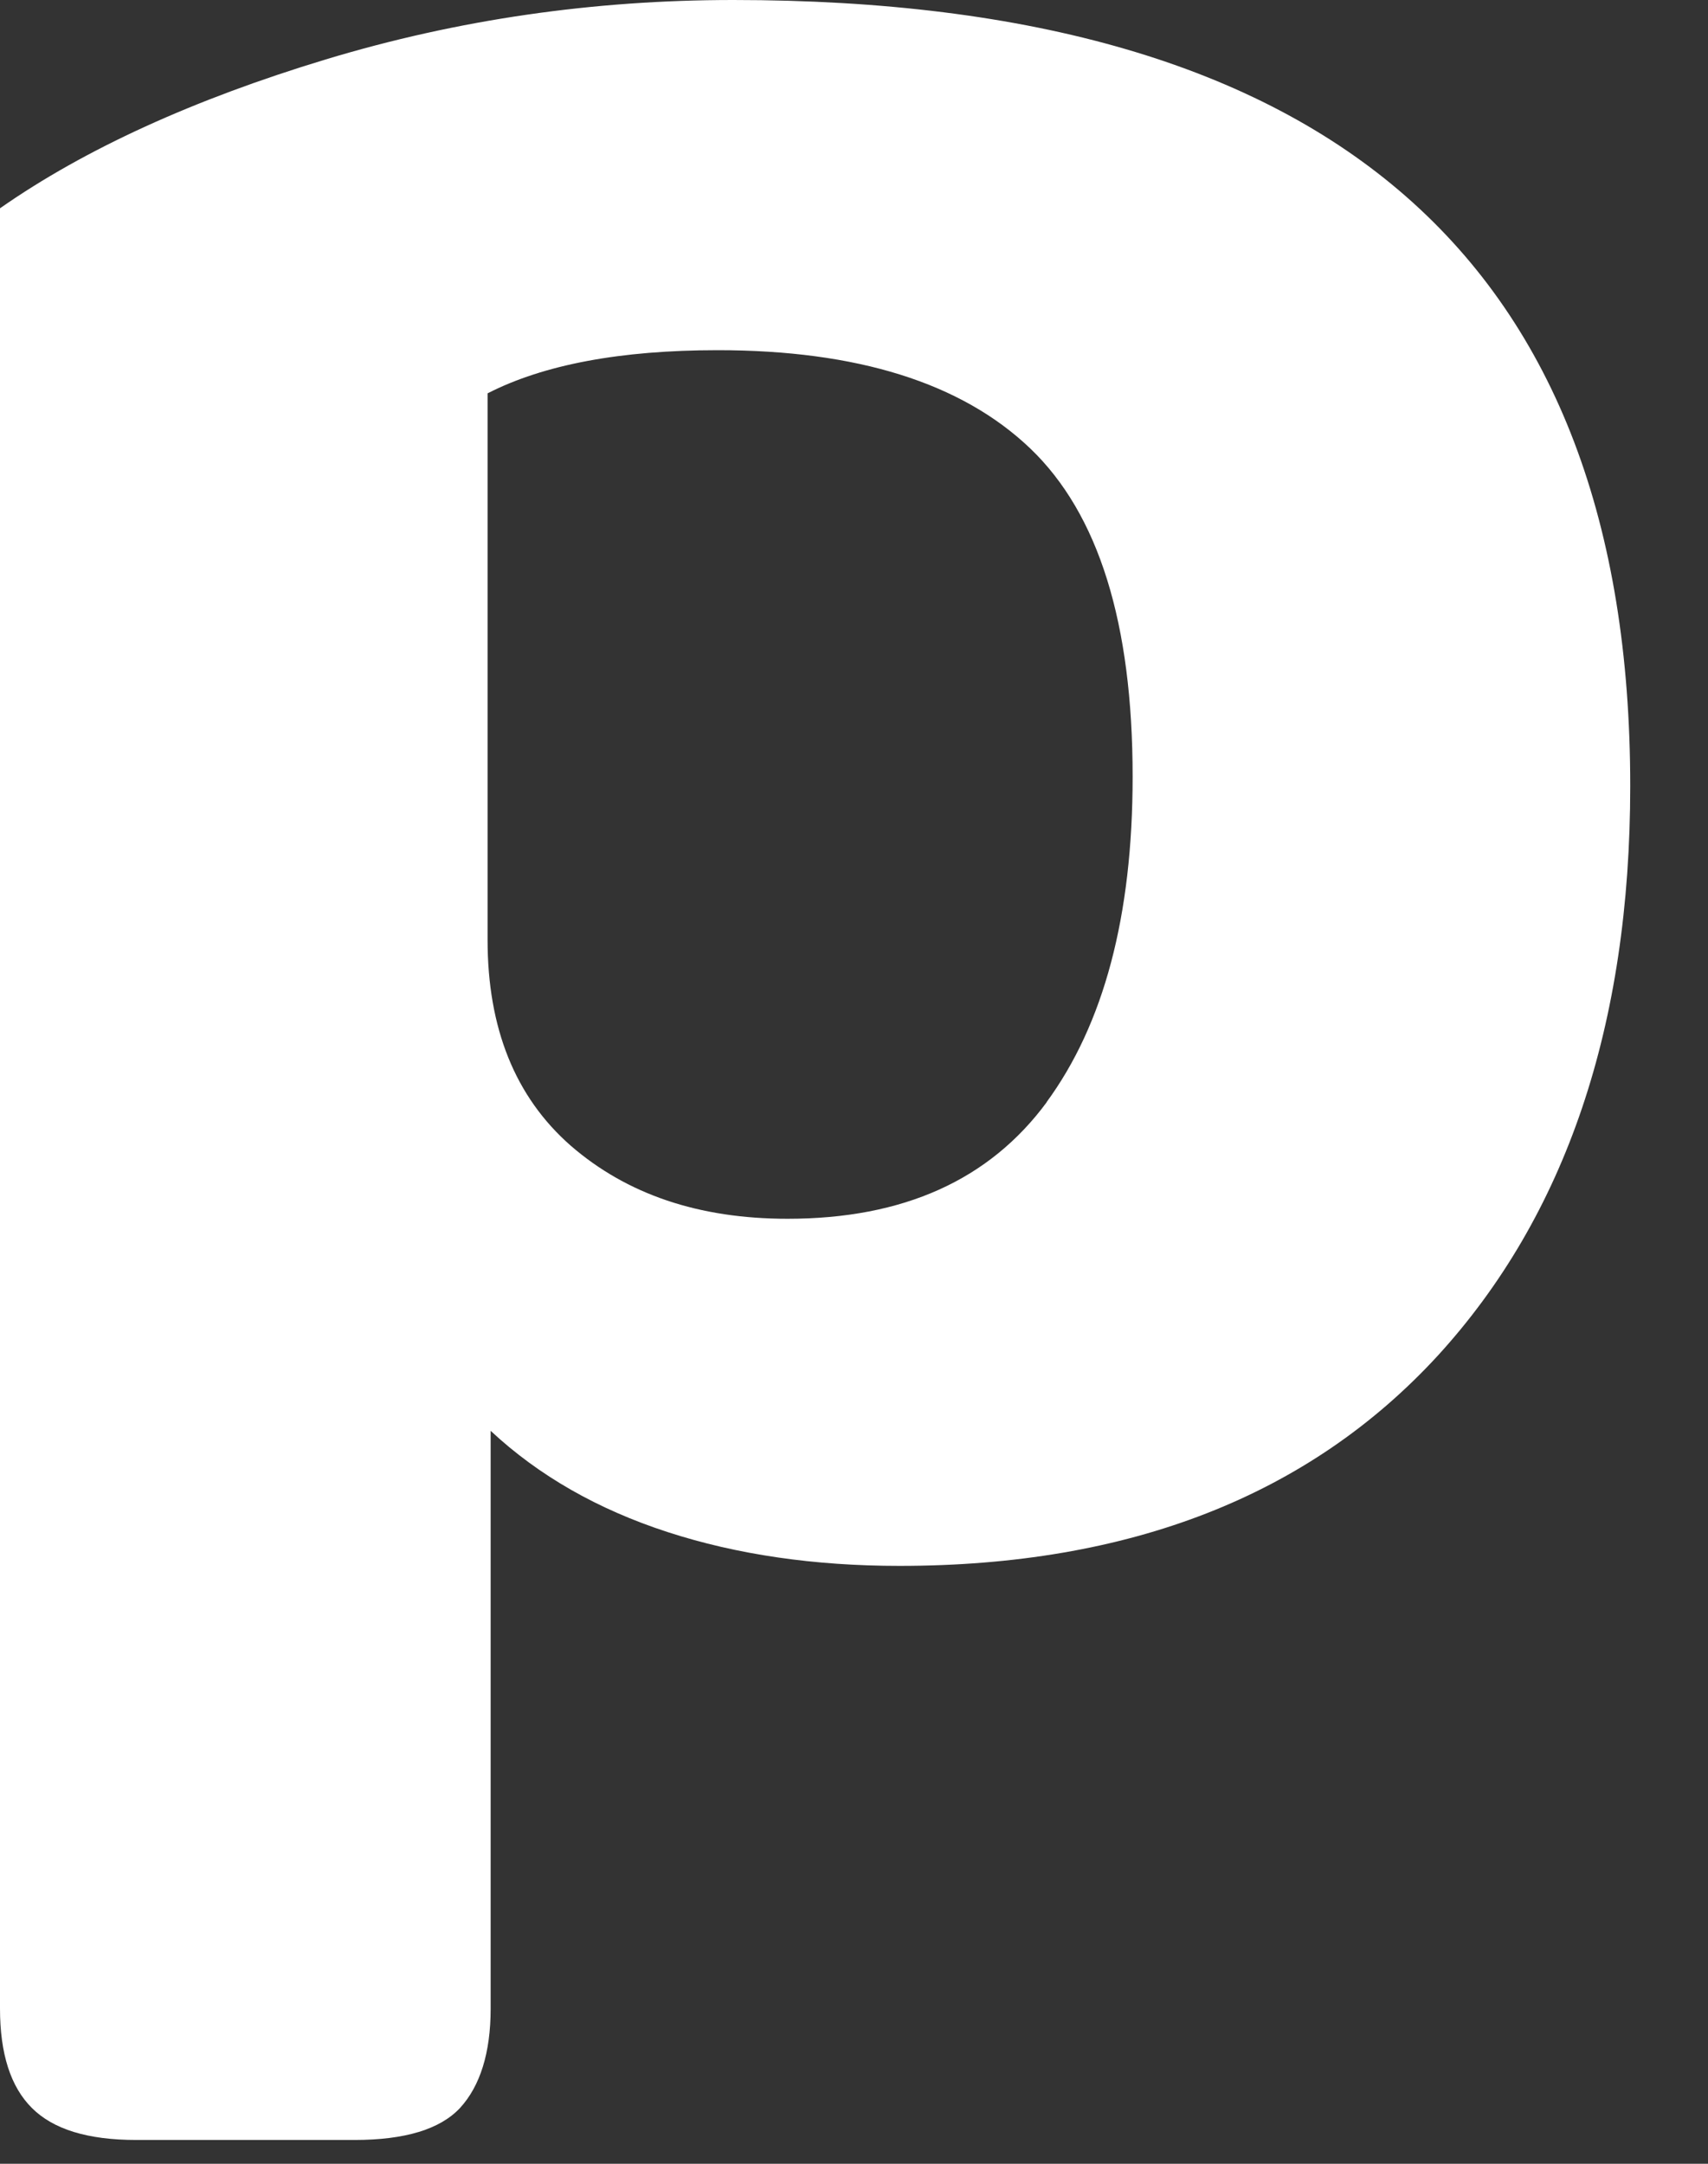 <?xml version="1.0" encoding="utf-8"?>
<svg xmlns="http://www.w3.org/2000/svg" fill="none" height="100%" overflow="visible" preserveAspectRatio="none" style="display: block;" viewBox="0 0 15 19" width="100%">
<rect x="0" y="0" width="15" height="19" fill="#333333" stroke="none"/>
<path d="M6.439 0C5.215 0 4.024 0.17 2.86 0.522C1.702 0.873 0.747 1.307 0 1.829V17.637C0 18.033 0.093 18.324 0.28 18.51C0.467 18.697 0.769 18.791 1.197 18.791H3.113C3.557 18.791 3.865 18.697 4.04 18.51C4.216 18.318 4.309 18.027 4.309 17.637V12.564C4.732 12.959 5.253 13.255 5.863 13.453C6.472 13.651 7.153 13.75 7.899 13.75C9.919 13.75 11.495 13.135 12.626 11.905C13.751 10.675 14.317 9.005 14.317 6.902C14.317 2.301 11.693 0 6.439 0ZM9.195 9.675C8.69 10.362 7.932 10.702 6.917 10.702C6.137 10.702 5.506 10.488 5.012 10.06C4.523 9.631 4.282 9.027 4.282 8.253V3.454C4.776 3.201 5.451 3.075 6.302 3.075C7.526 3.075 8.443 3.361 9.047 3.937C9.65 4.514 9.947 5.475 9.947 6.82C9.947 8.044 9.694 8.994 9.189 9.681L9.195 9.675Z" fill="white" id="Vector"/>
</svg>